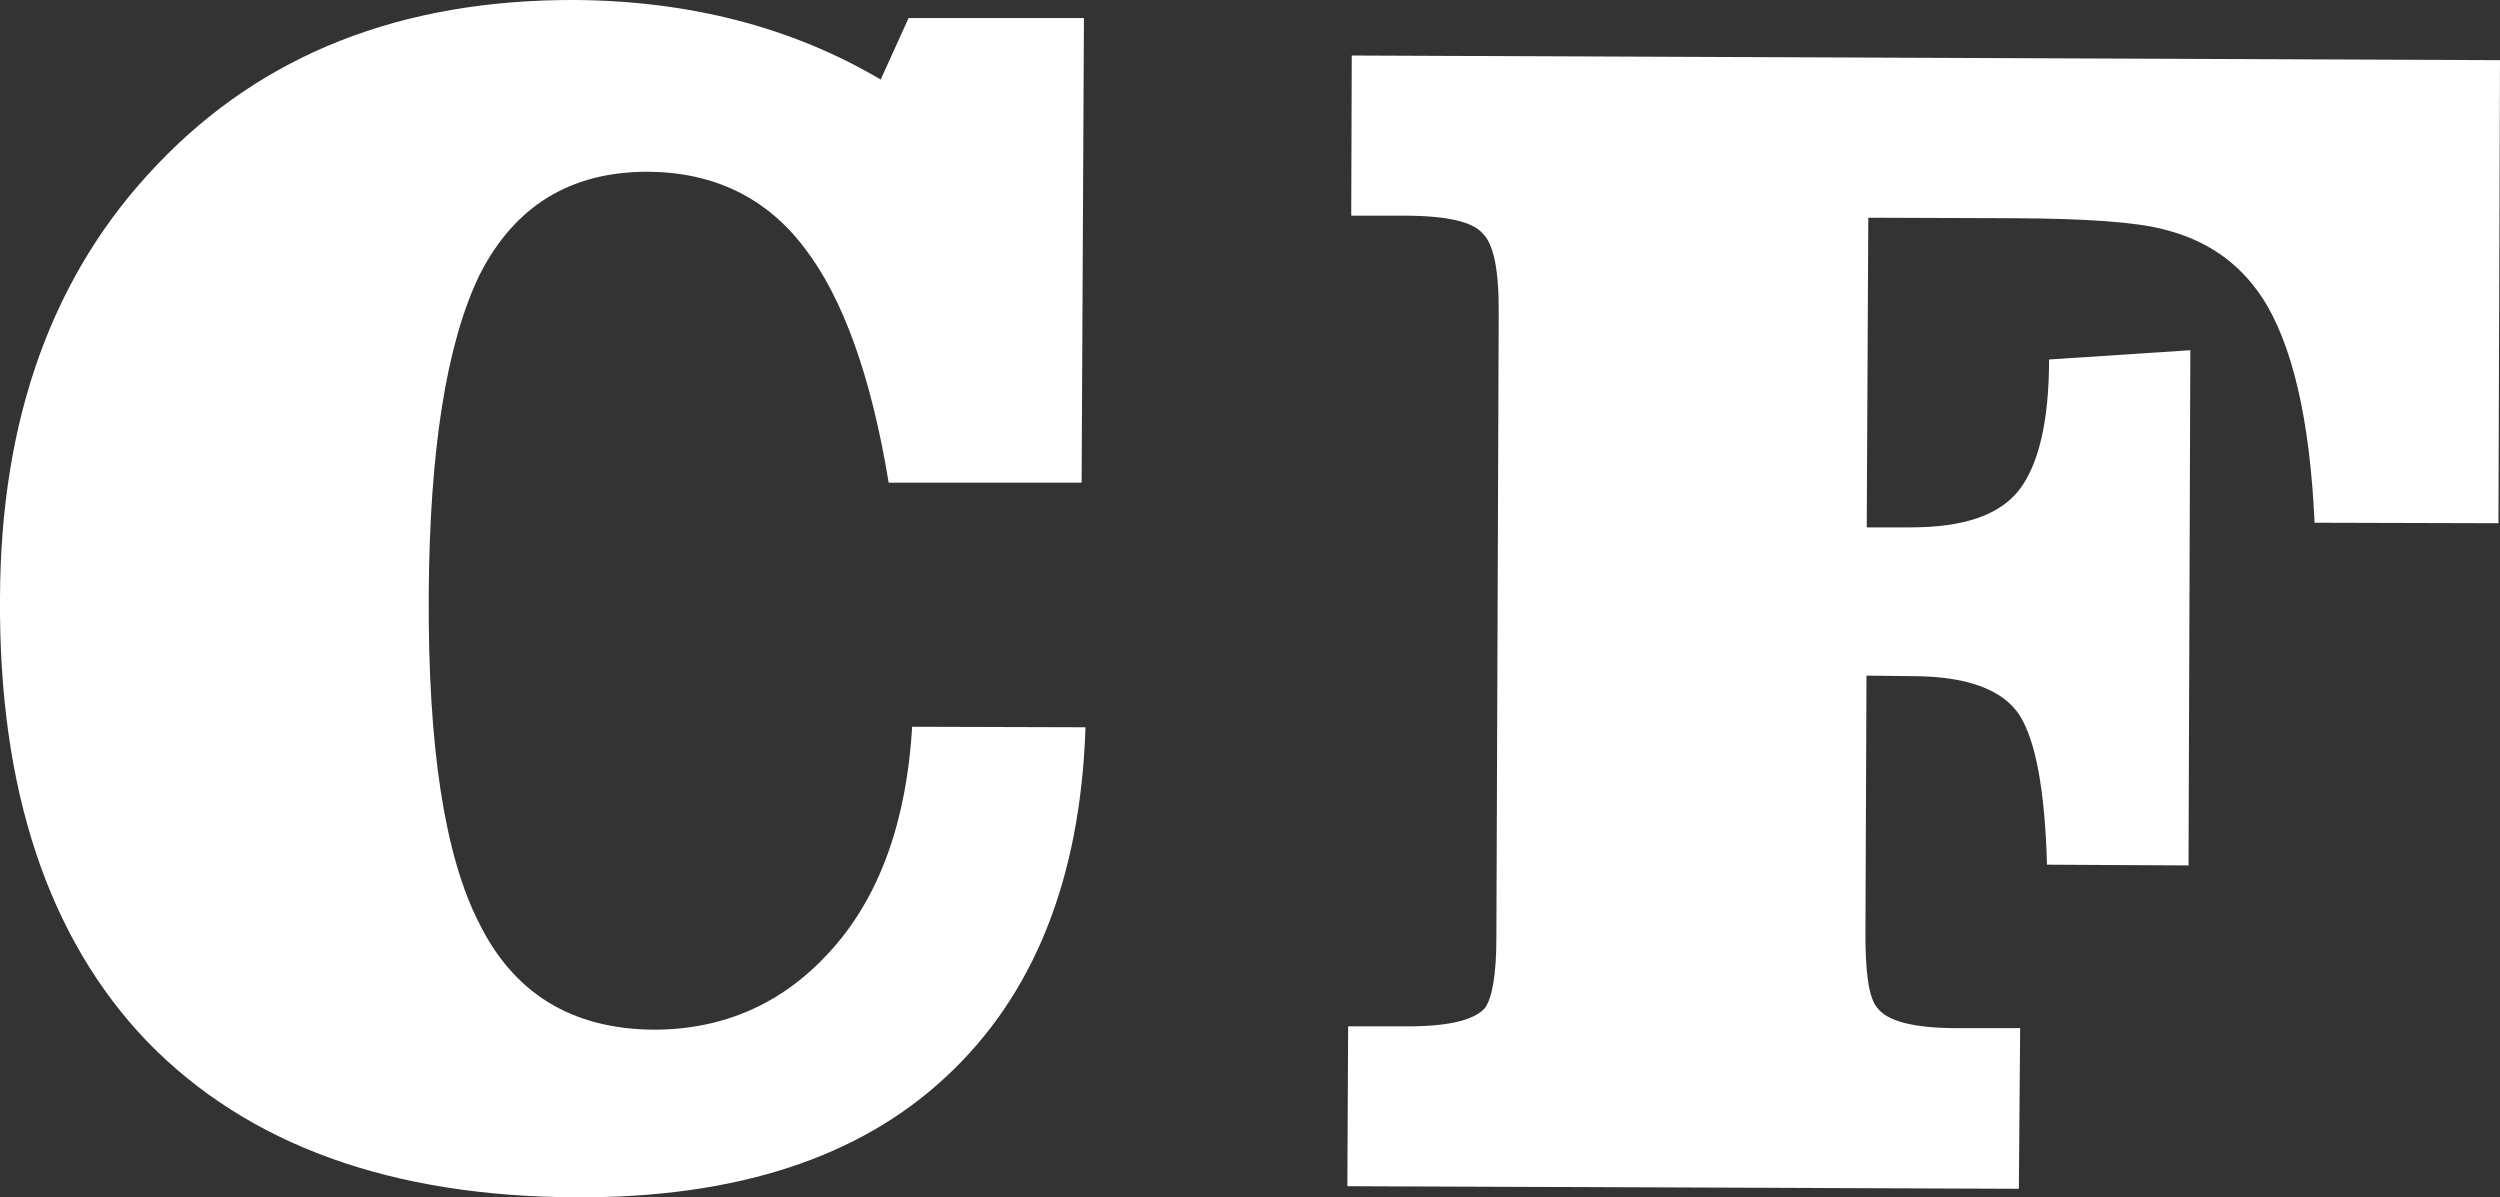 <?xml version="1.0" encoding="UTF-8"?>
<svg xmlns="http://www.w3.org/2000/svg" id="Layer_2" viewBox="0 0 96.8 46.36">
  <rect x="0" y="0" width="96.8" height="46.36" fill="#333333" stroke="none"/>
  <g id="text_gràfica">
    <path fill="white" d="M32.22,36.75c-1.83,2.07-4.15,3.12-6.92,3.12-3.16-.03-5.41-1.4-6.76-4.15-1.33-2.61-1.97-6.83-1.94-12.65.03-5.66.69-9.8,1.98-12.45,1.35-2.64,3.5-3.97,6.49-3.97,2.56.01,4.61,1,6.08,2.95,1.48,1.92,2.58,4.95,3.26,9.09h7.47s.09-17.99.09-17.99h-6.79s-1.08,2.38-1.08,2.38C30.65,1.04,26.67.03,22.26,0,15.52-.02,10.15,2.11,6.1,6.36,2.06,10.57.02,16.16,0,23.17c-.05,7.4,1.86,13.15,5.7,17.16,3.89,4,9.44,6.01,16.65,6.03,6.13.02,10.9-1.52,14.26-4.65,3.42-3.16,5.23-7.69,5.42-13.55l-6.71-.02c-.22,3.67-1.26,6.54-3.09,8.6Z"></path>
    <path fill="white" d="M78.22,39.81h-2.42c-1.71,0-2.74-.27-3.12-.8-.33-.39-.46-1.39-.45-3l.04-9.85,1.76.02c2.11,0,3.5.51,4.16,1.5.64,1,.99,2.95,1.07,5.8l5.48.03.07-19.95-5.47.36c0,2.41-.41,4.1-1.18,5.08-.78.97-2.17,1.42-4.18,1.42h-1.7l.06-11.99,5.6.02c2.81.01,4.75.15,5.79.42,1.66.4,2.93,1.26,3.84,2.62,1.17,1.77,1.87,4.71,2.05,8.75l7.12.02.06-17.93-44.46-.18-.02,6.2h2.14c1.57.01,2.55.24,2.93.67.44.4.65,1.42.64,3.08l-.09,24.2c0,1.43-.16,2.35-.45,2.74-.44.48-1.47.71-3.08.7h-2.21l-.03,6.19,26,.1.05-6.2Z"></path>
  </g>
</svg>
